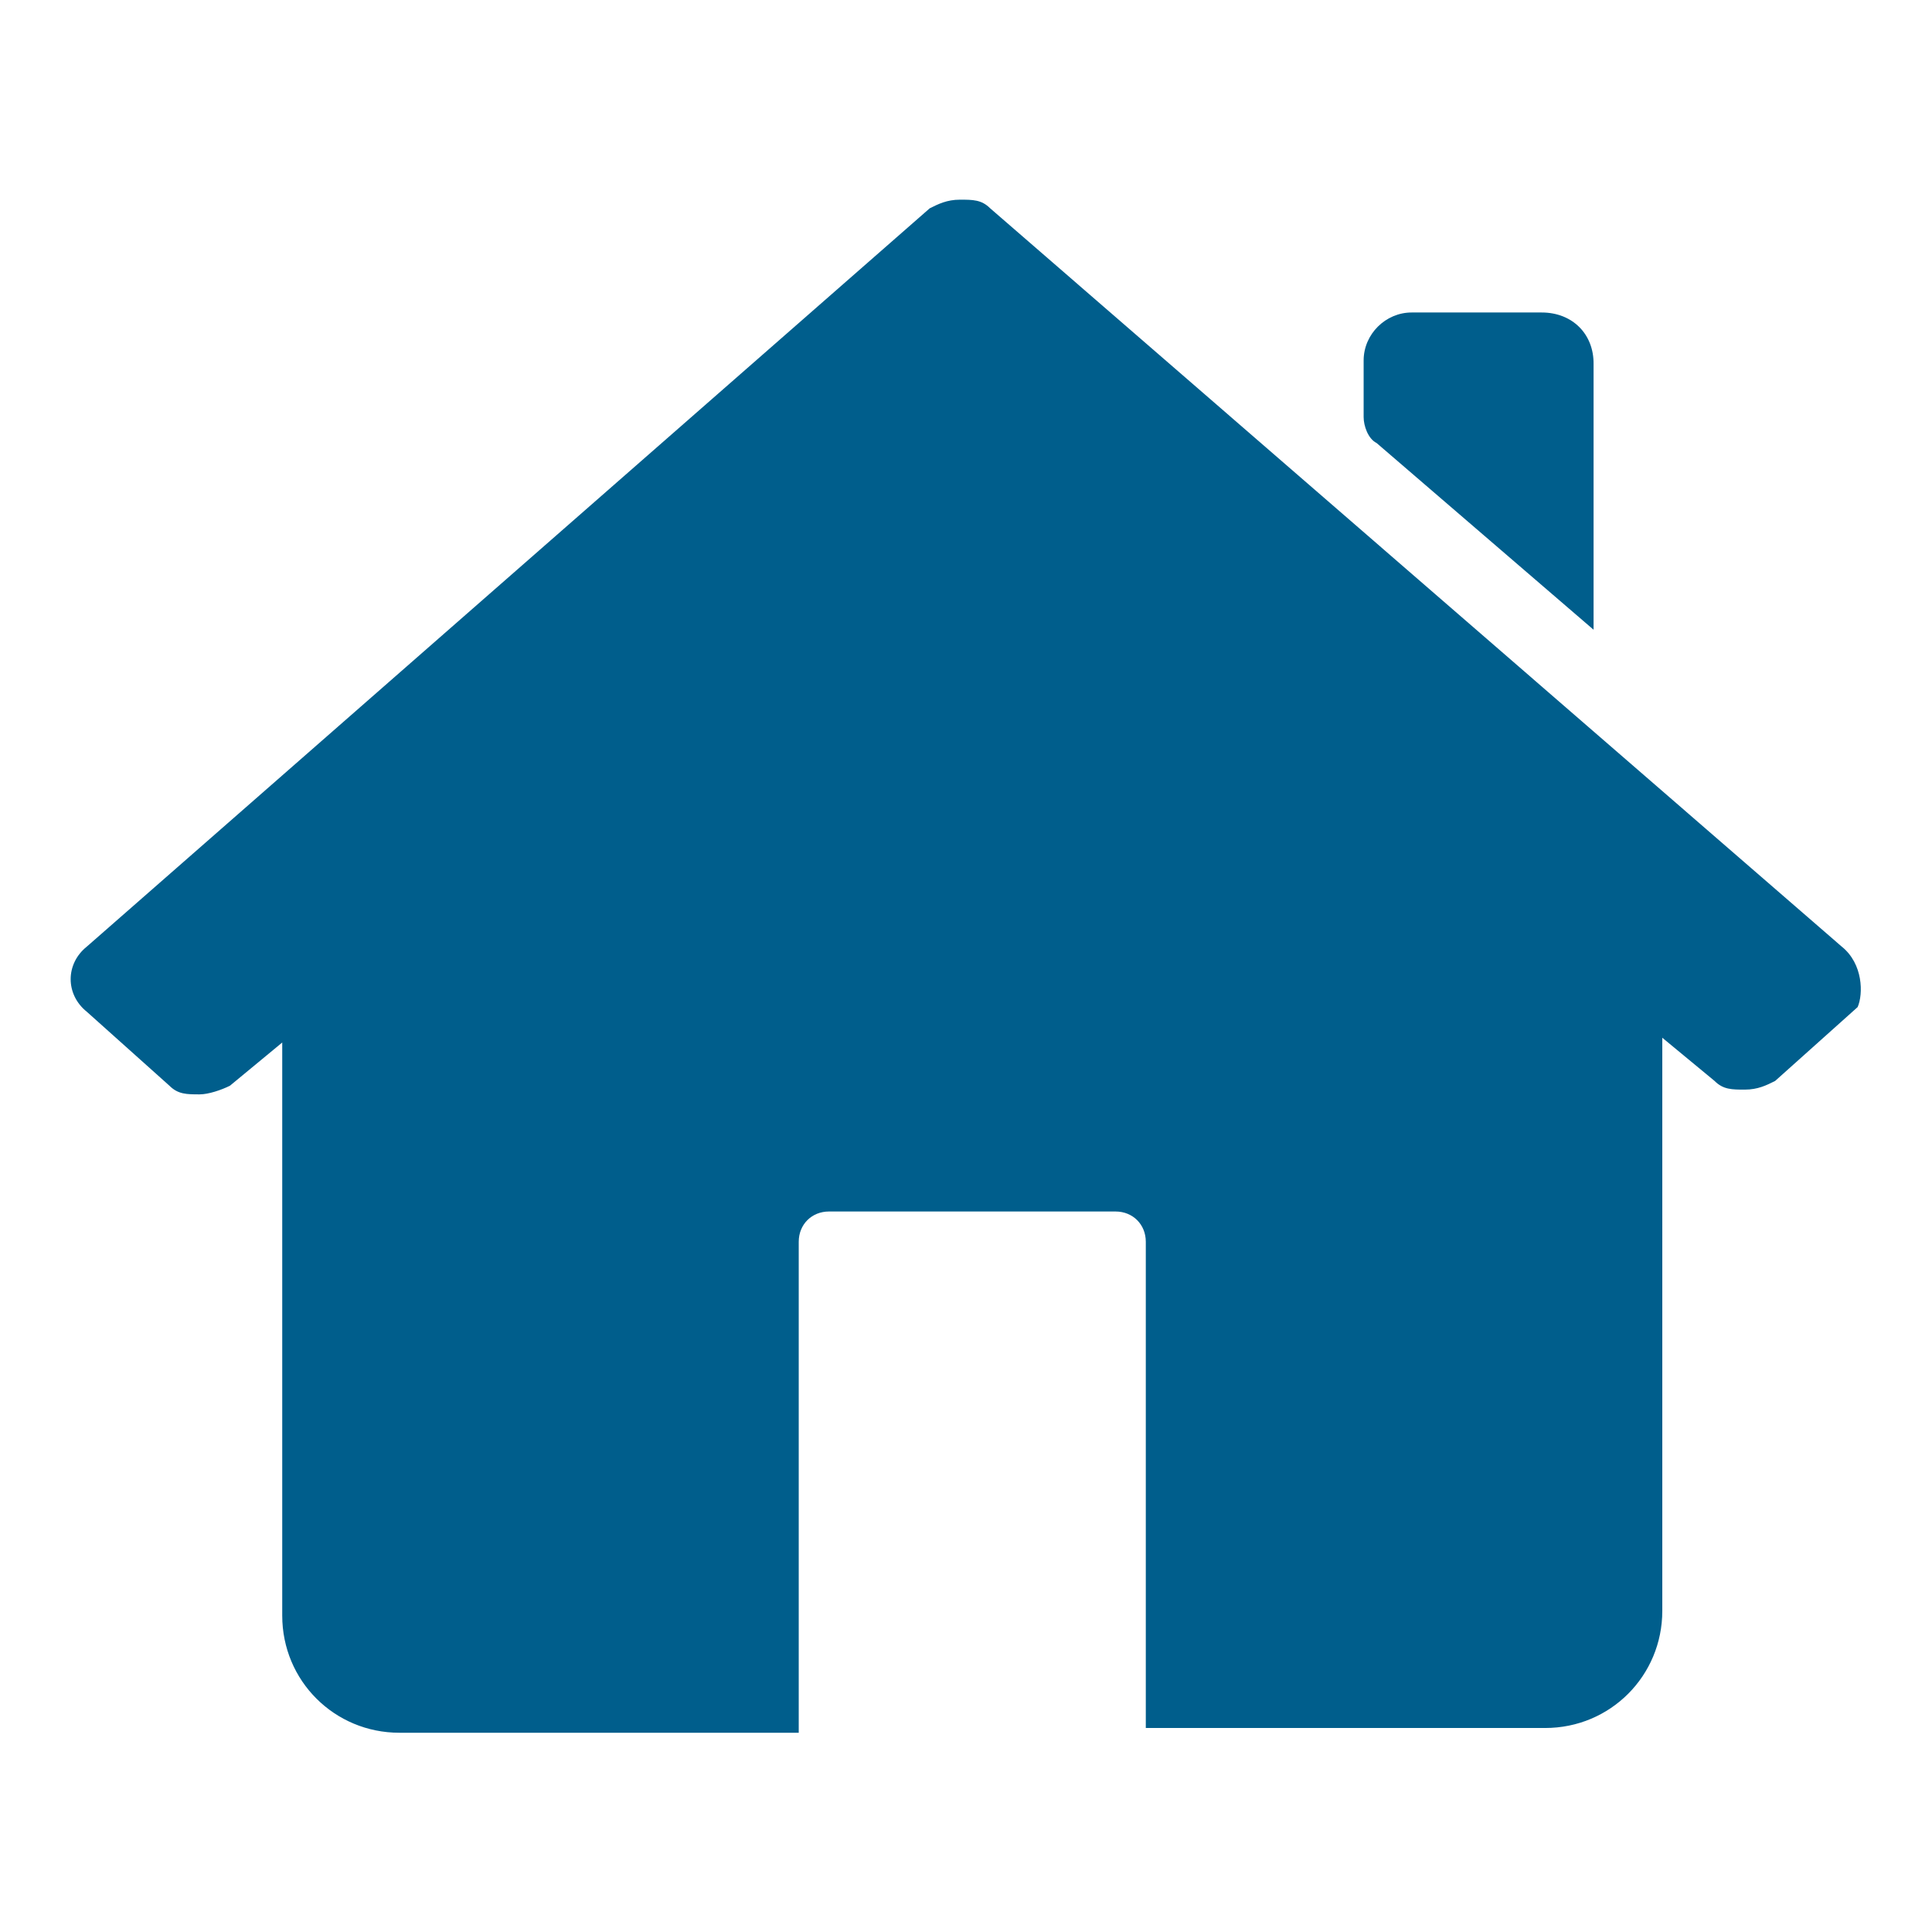 <?xml version="1.0" encoding="utf-8"?>
<!-- Generator: Adobe Illustrator 24.2.2, SVG Export Plug-In . SVG Version: 6.00 Build 0)  -->
<svg version="1.1" id="Layer_1" xmlns="http://www.w3.org/2000/svg" xmlns:xlink="http://www.w3.org/1999/xlink" x="0px" y="0px"
	 width="447px" height="447px" viewBox="0 0 447 447" style="enable-background:new 0 0 447 447;" xml:space="preserve">
<style type="text/css">
	.st0{fill:#005E8C;}
</style>
<g>
	<g>
		<path class="st0" d="M426.1,219L229.1,48.2c-2-2-4-2-7-2c-3,0-5,1-7,2L20.1,219c-5,4-5,11.1,0,15.1l19.1,17.1c2,2,4,2,7,2
			c2,0,5-1,7-2l12.1-10v132.6c0,15.1,12.1,27.1,27.1,27.1h92.4V287.3c0-4,3-7,7-7h66.3c4,0,7,3,7,7v112.5h92.4
			c15.1,0,27.1-12.1,27.1-27.1V240.1l12.1,10c2,2,4,2,7,2c3,0,5-1,7-2l19.1-17.1C431.1,230,431.1,223,426.1,219z"/>
	</g>
	<g>
		<path class="st0" d="M356.7,72.3h-30.1c-6,0-11.1,5-11.1,11.1v13.1c0,2,1,5,3,6l50.2,43.2V84.3C368.8,77.3,363.8,72.3,356.7,72.3
			L356.7,72.3z"/>
	</g>
</g>
</svg>
